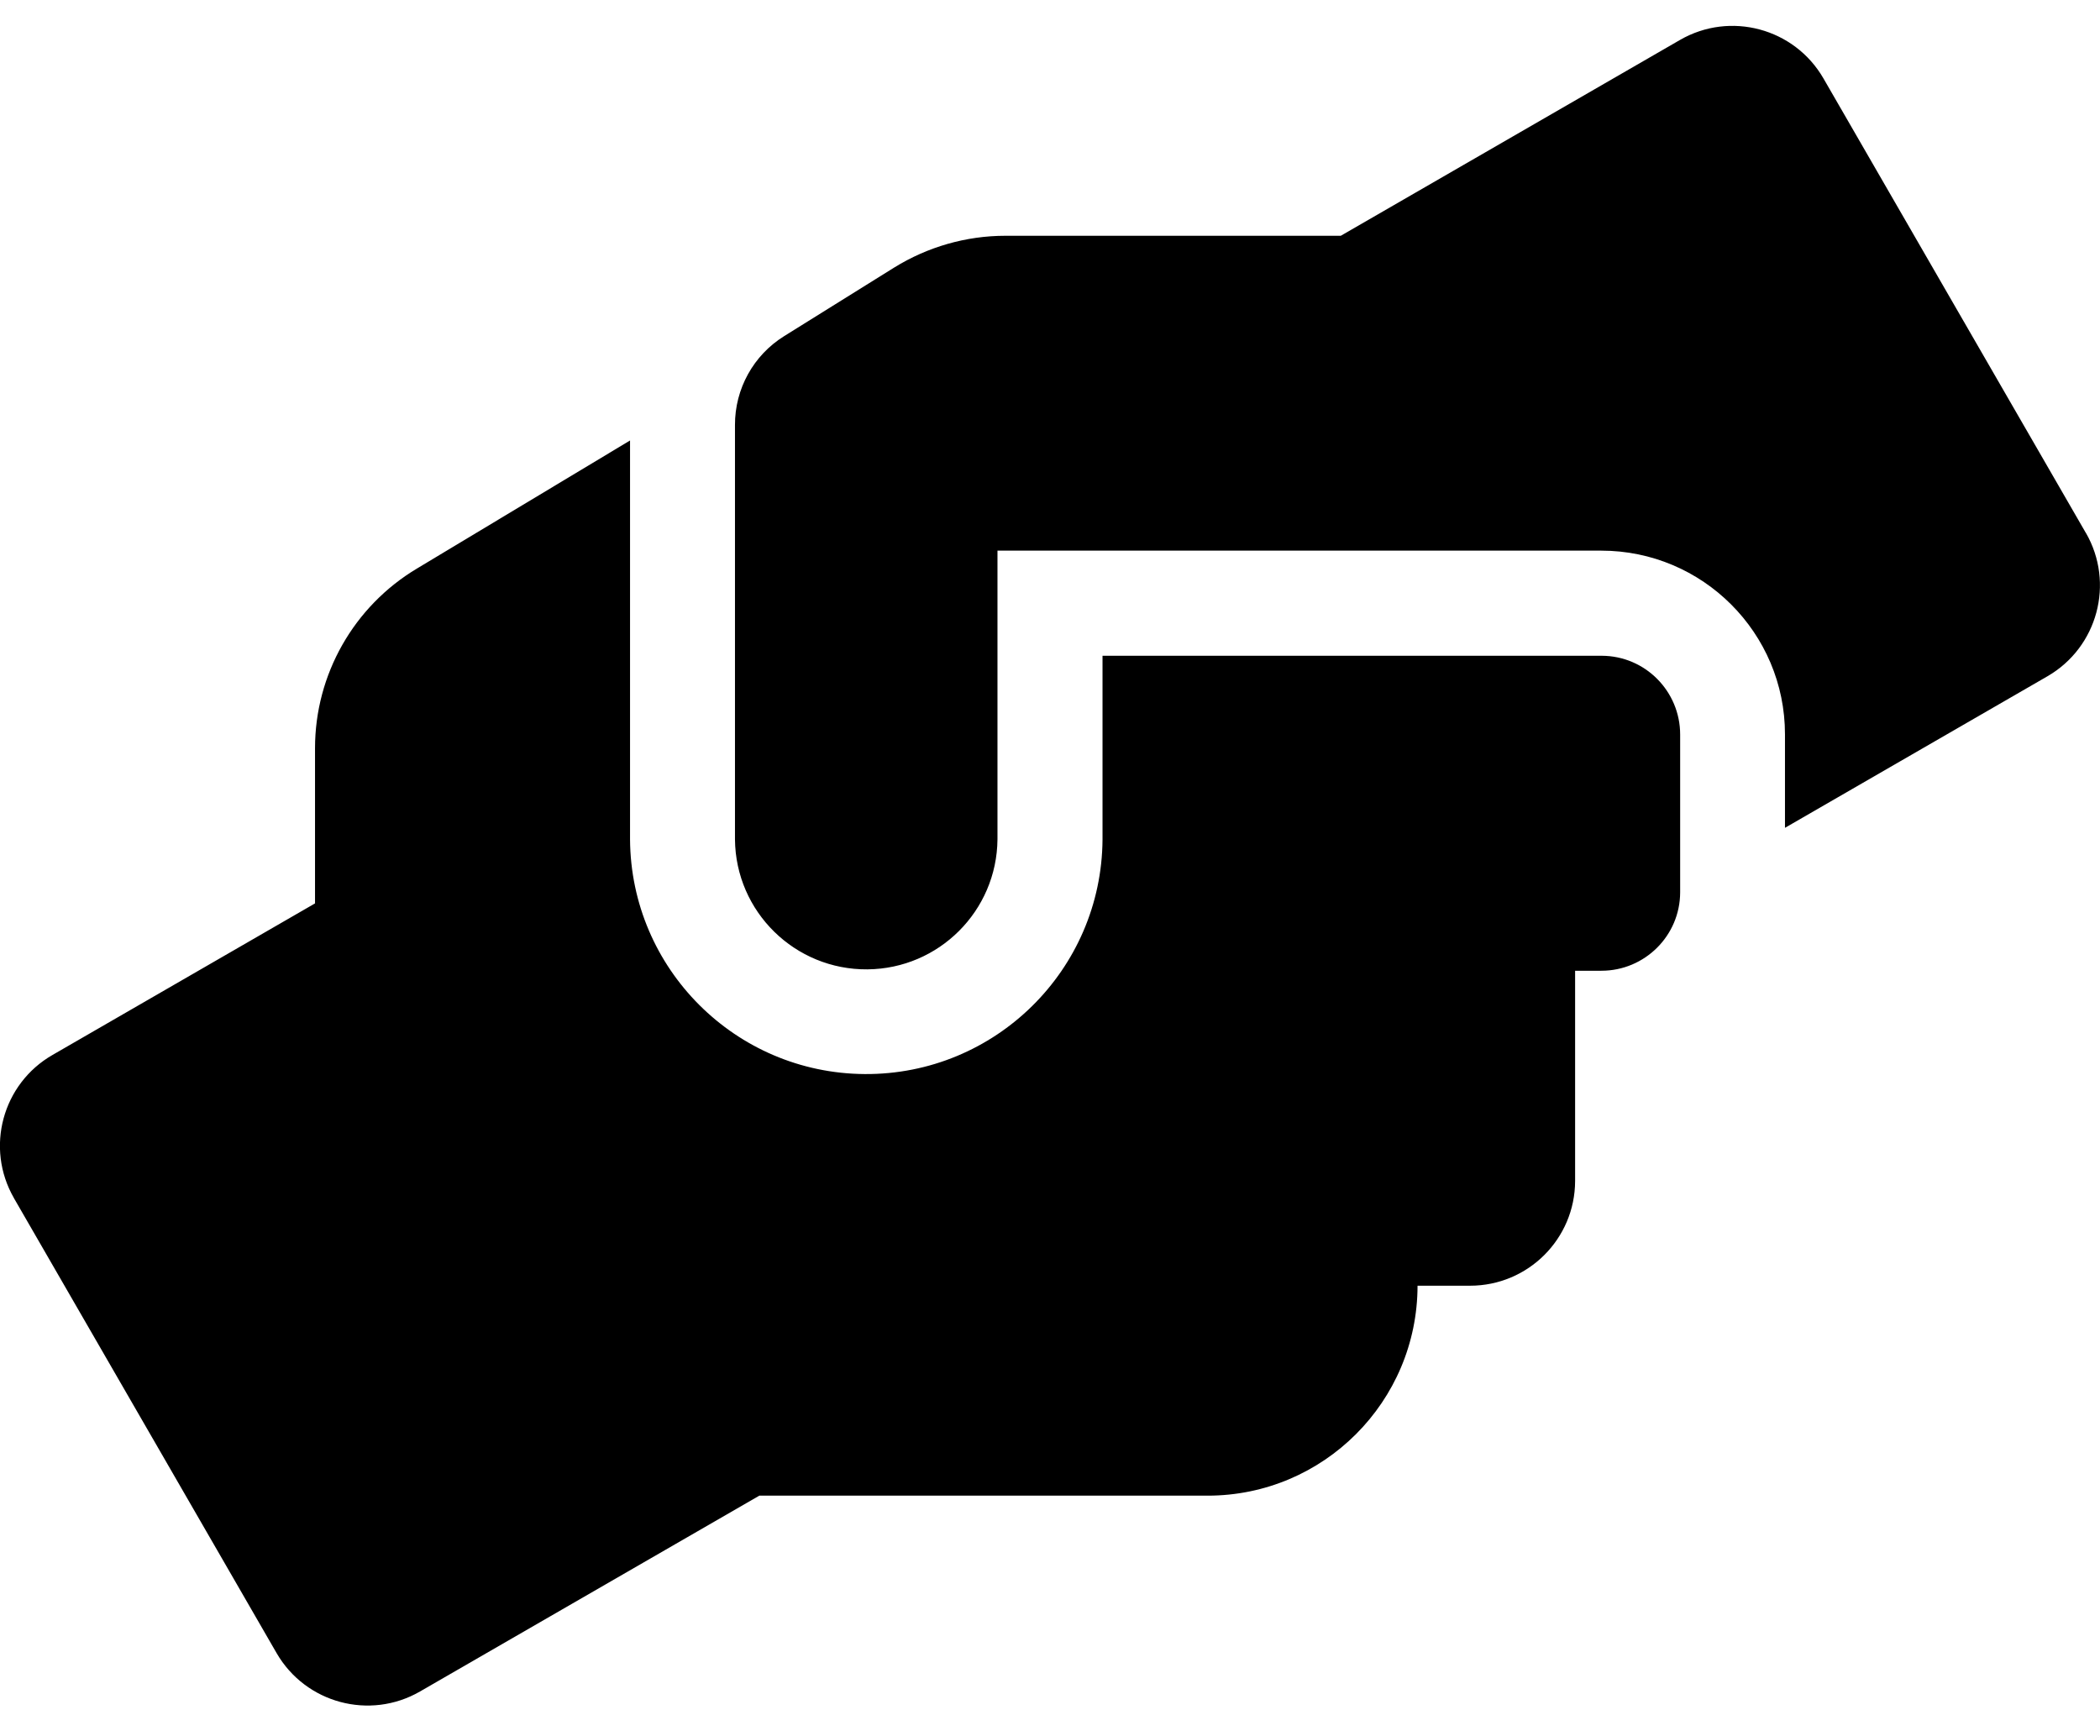 <?xml version="1.0" encoding="UTF-8"?><svg id="Layer_1" xmlns="http://www.w3.org/2000/svg" viewBox="0 0 196.72 162.68"><path id="Icon_awesome-hands-helping" d="M150,61.44h-46.72v17.21c-.08,12.22-10.06,22.06-22.28,21.98-12.11-.08-21.9-9.88-21.98-21.98V41.27l-19.95,11.99c-5.93,3.54-9.56,9.94-9.56,16.84v14.54l-24.59,14.2c-4.7,2.7-6.32,8.7-3.62,13.4,0,.01,.01,.02,.02,.04l24.59,42.6c2.72,4.7,8.73,6.31,13.43,3.6l31.79-18.35h41.99c10.86,0,19.66-8.81,19.67-19.67h4.92c5.43,0,9.83-4.39,9.84-9.81,0,0,0-.01,0-.02v-19.68h2.46c4.06,0,7.37-3.28,7.38-7.34,0-.01,0-.02,0-.04v-14.75c0-4.06-3.28-7.37-7.34-7.38-.01,0-.02,0-.04,0Zm45.4-11.5L170.81,7.34c-2.72-4.7-8.73-6.31-13.43-3.6l-31.78,18.35h-31.42c-3.68,0-7.29,1.04-10.42,2.98l-10.3,6.42c-2.88,1.79-4.62,4.94-4.61,8.33v38.82c.06,6.79,5.62,12.24,12.41,12.18,6.7-.06,12.12-5.48,12.18-12.18v-27.05h56.56c9.5,0,17.21,7.71,17.21,17.21v8.76l24.59-14.2c4.7-2.72,6.31-8.73,3.6-13.43h0Z"/></svg>